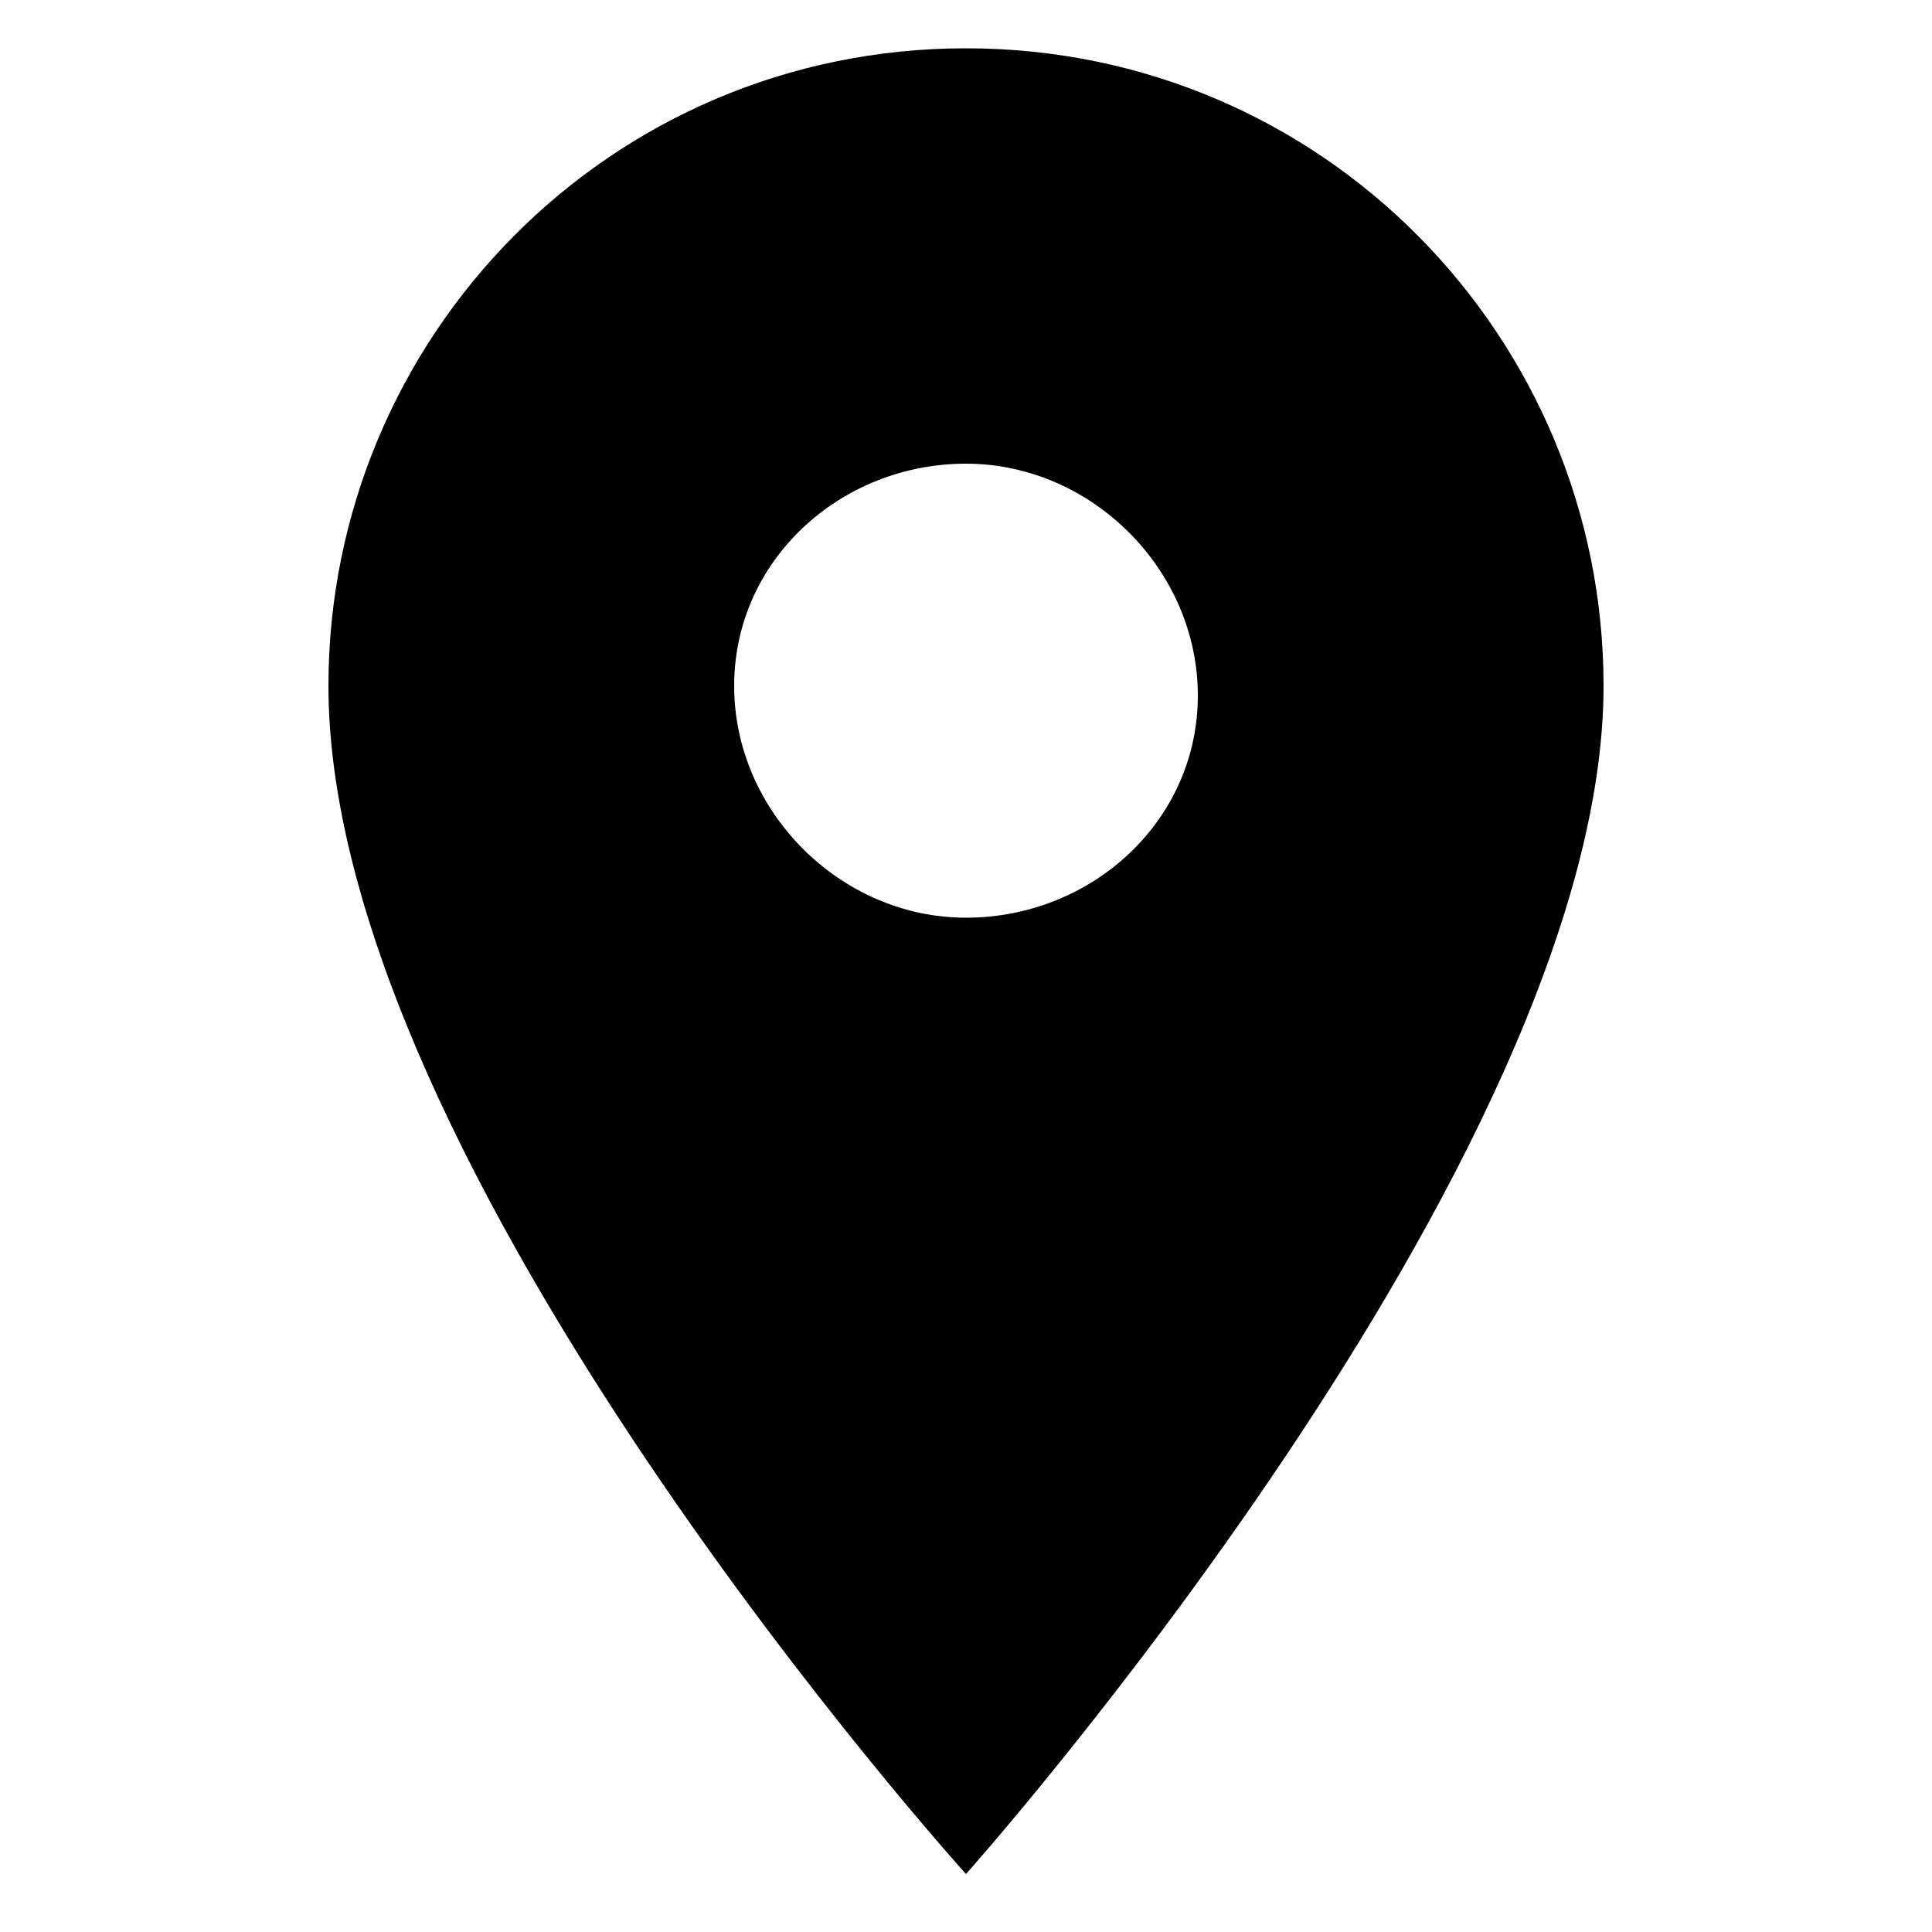 <?xml version="1.0" encoding="utf-8"?>
<!-- Generator: Adobe Illustrator 17.1.0, SVG Export Plug-In . SVG Version: 6.00 Build 0)  -->
<!DOCTYPE svg PUBLIC "-//W3C//DTD SVG 1.1//EN" "http://www.w3.org/Graphics/SVG/1.1/DTD/svg11.dtd">
<svg version="1.1" id="Livello_1" xmlns="http://www.w3.org/2000/svg" xmlns:xlink="http://www.w3.org/1999/xlink" x="0px" y="0px"
	 viewBox="0 0 20 20" enable-background="new 0 0 20 20" xml:space="preserve">
<path d="M10,0.5c-3.7,0-6.6,3-6.6,6.6c0,5,6.6,12.3,6.6,12.3s6.6-7.4,6.6-12.3C16.6,3.5,13.7,0.5,10,0.5z M10,9.5
	c-1.3,0-2.4-1.1-2.4-2.4S8.7,4.8,10,4.8s2.4,1.1,2.4,2.4S11.3,9.5,10,9.5z"/>
<path fill="none" d="M-1.8-1.8h23.6v23.6H-1.8V-1.8z"/>
</svg>
